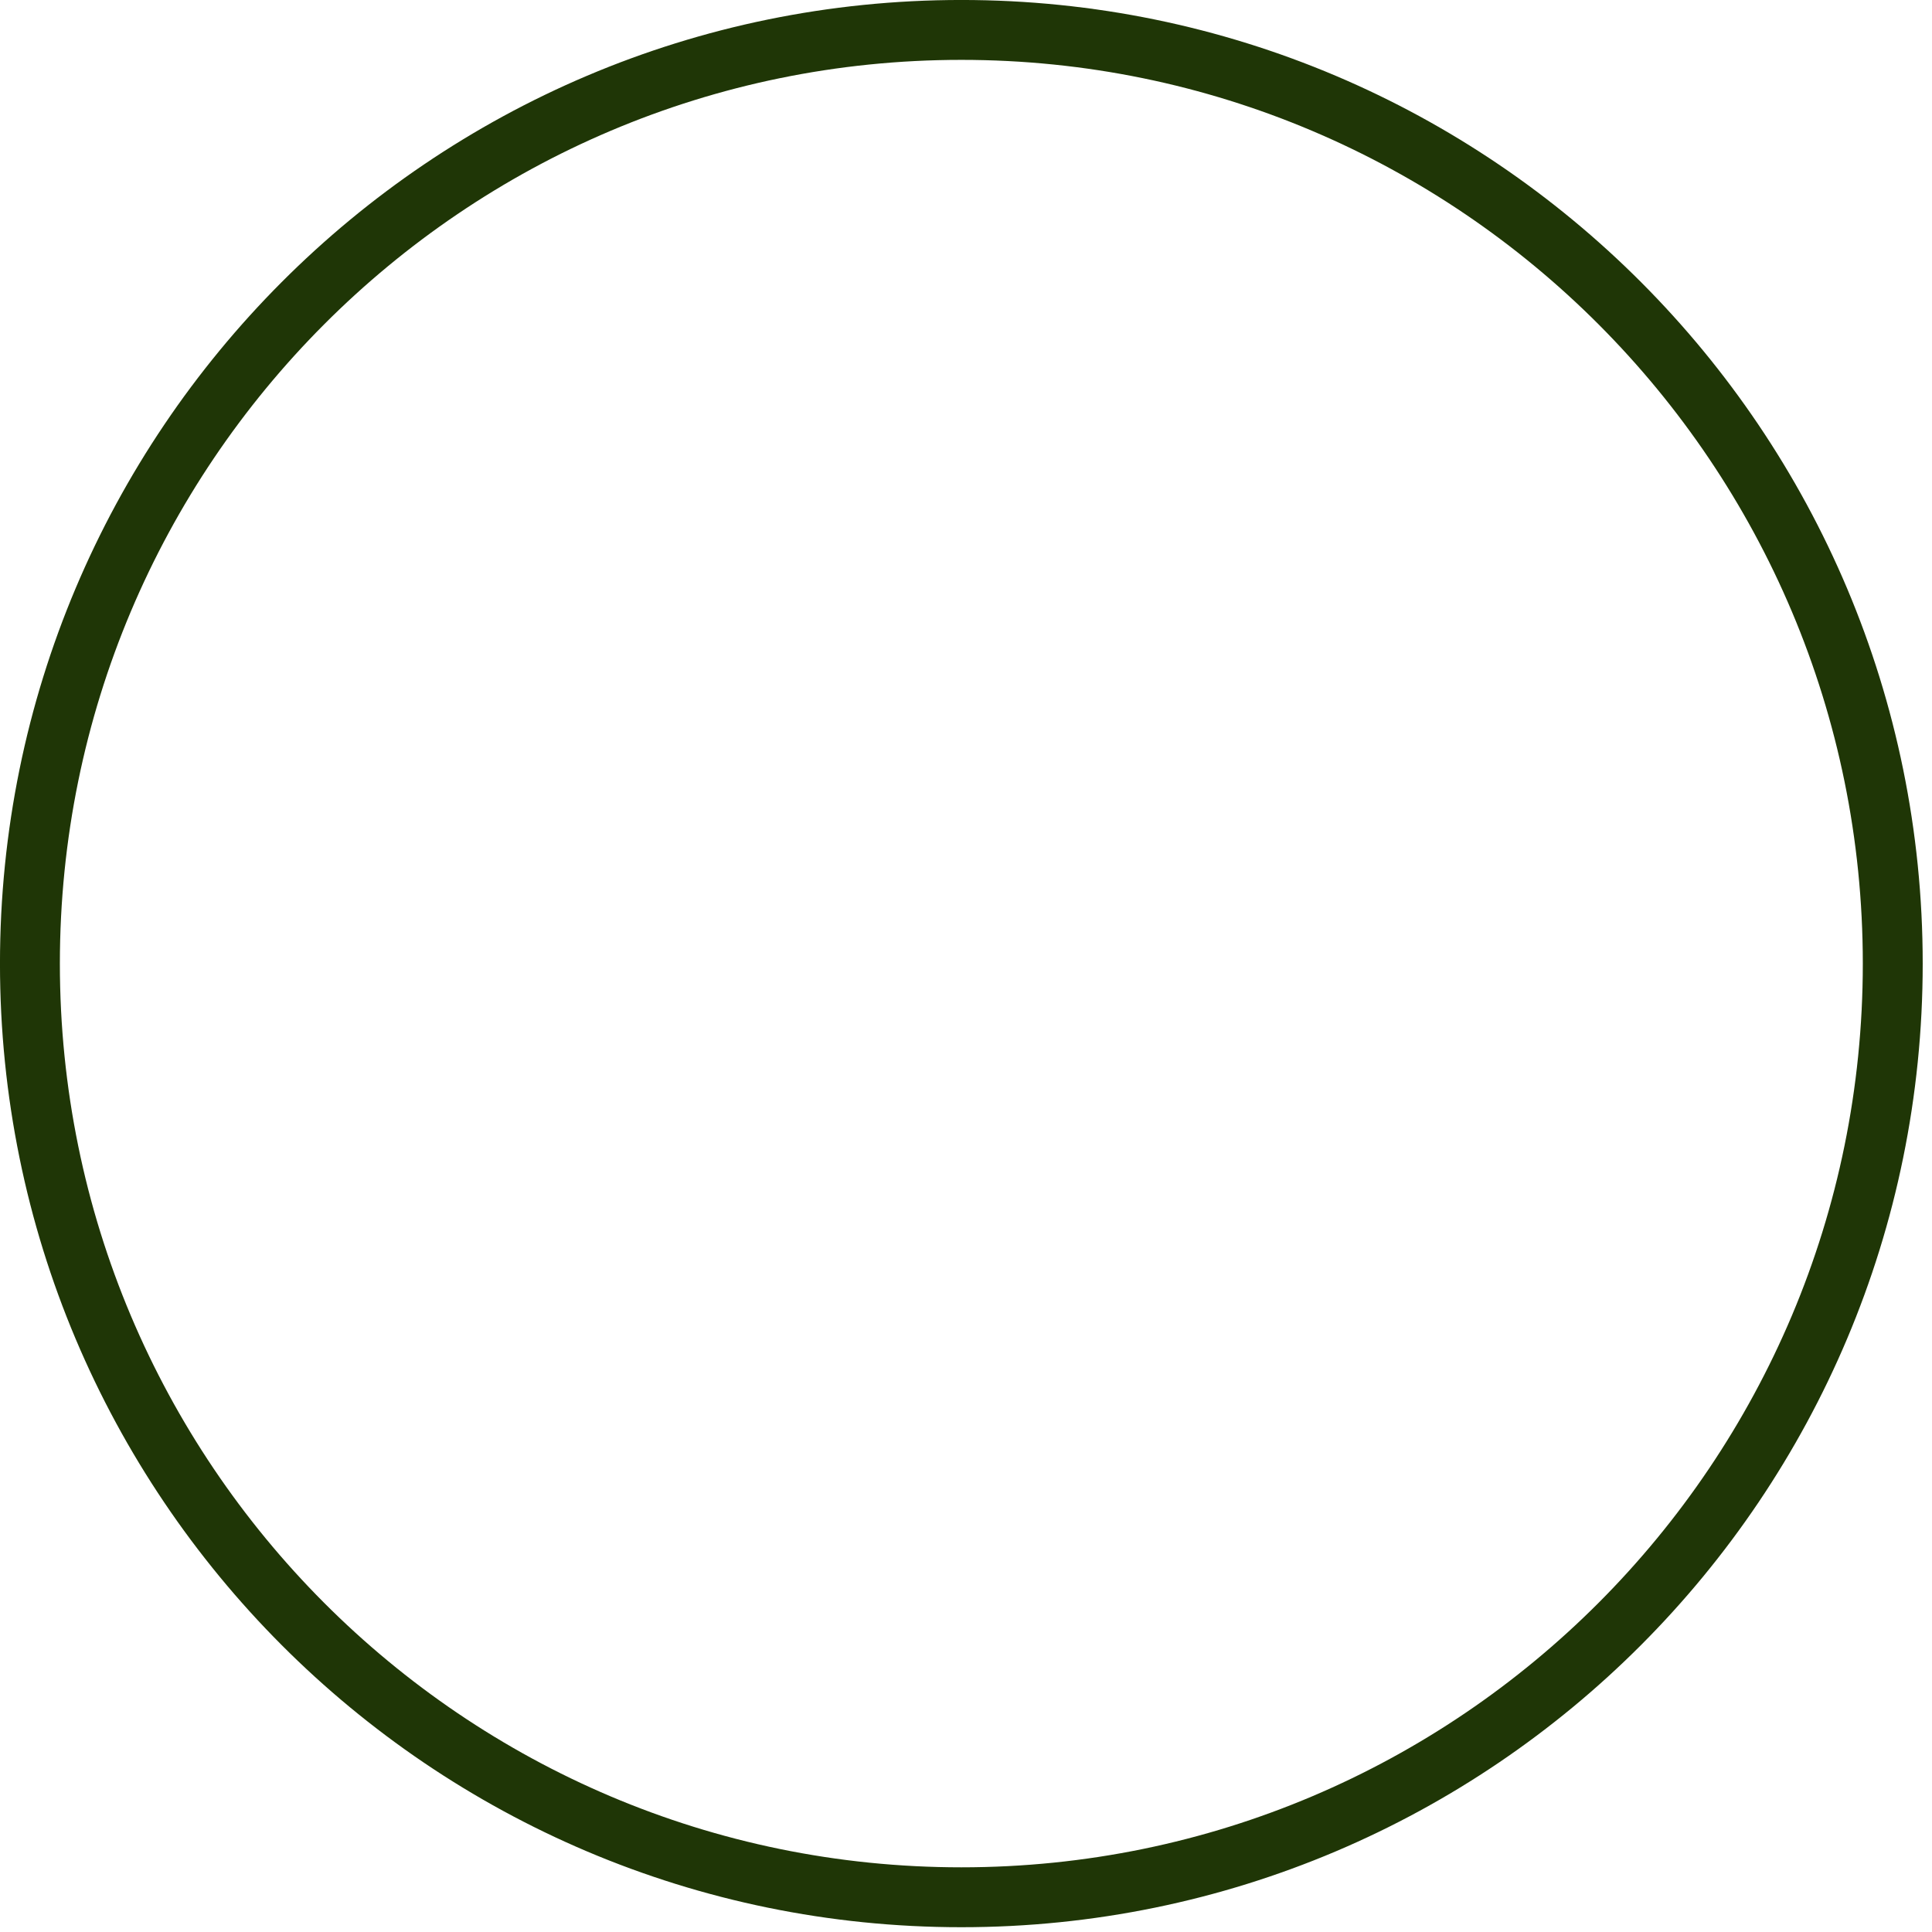 <?xml version="1.0" encoding="utf-8"?>
<svg xmlns="http://www.w3.org/2000/svg" fill="none" height="100%" overflow="visible" preserveAspectRatio="none" style="display: block;" viewBox="0 0 45 45" width="100%">
<path d="M22.392 0.697C34.371 0.697 44.086 10.432 44.086 22.444C44.086 34.456 34.371 44.191 22.392 44.191C10.412 44.191 0.697 34.456 0.697 22.444C0.697 10.432 10.412 0.697 22.392 0.697Z" id="Ellipse 9" stroke="#1F3606" stroke-width="1.395"/>
</svg>